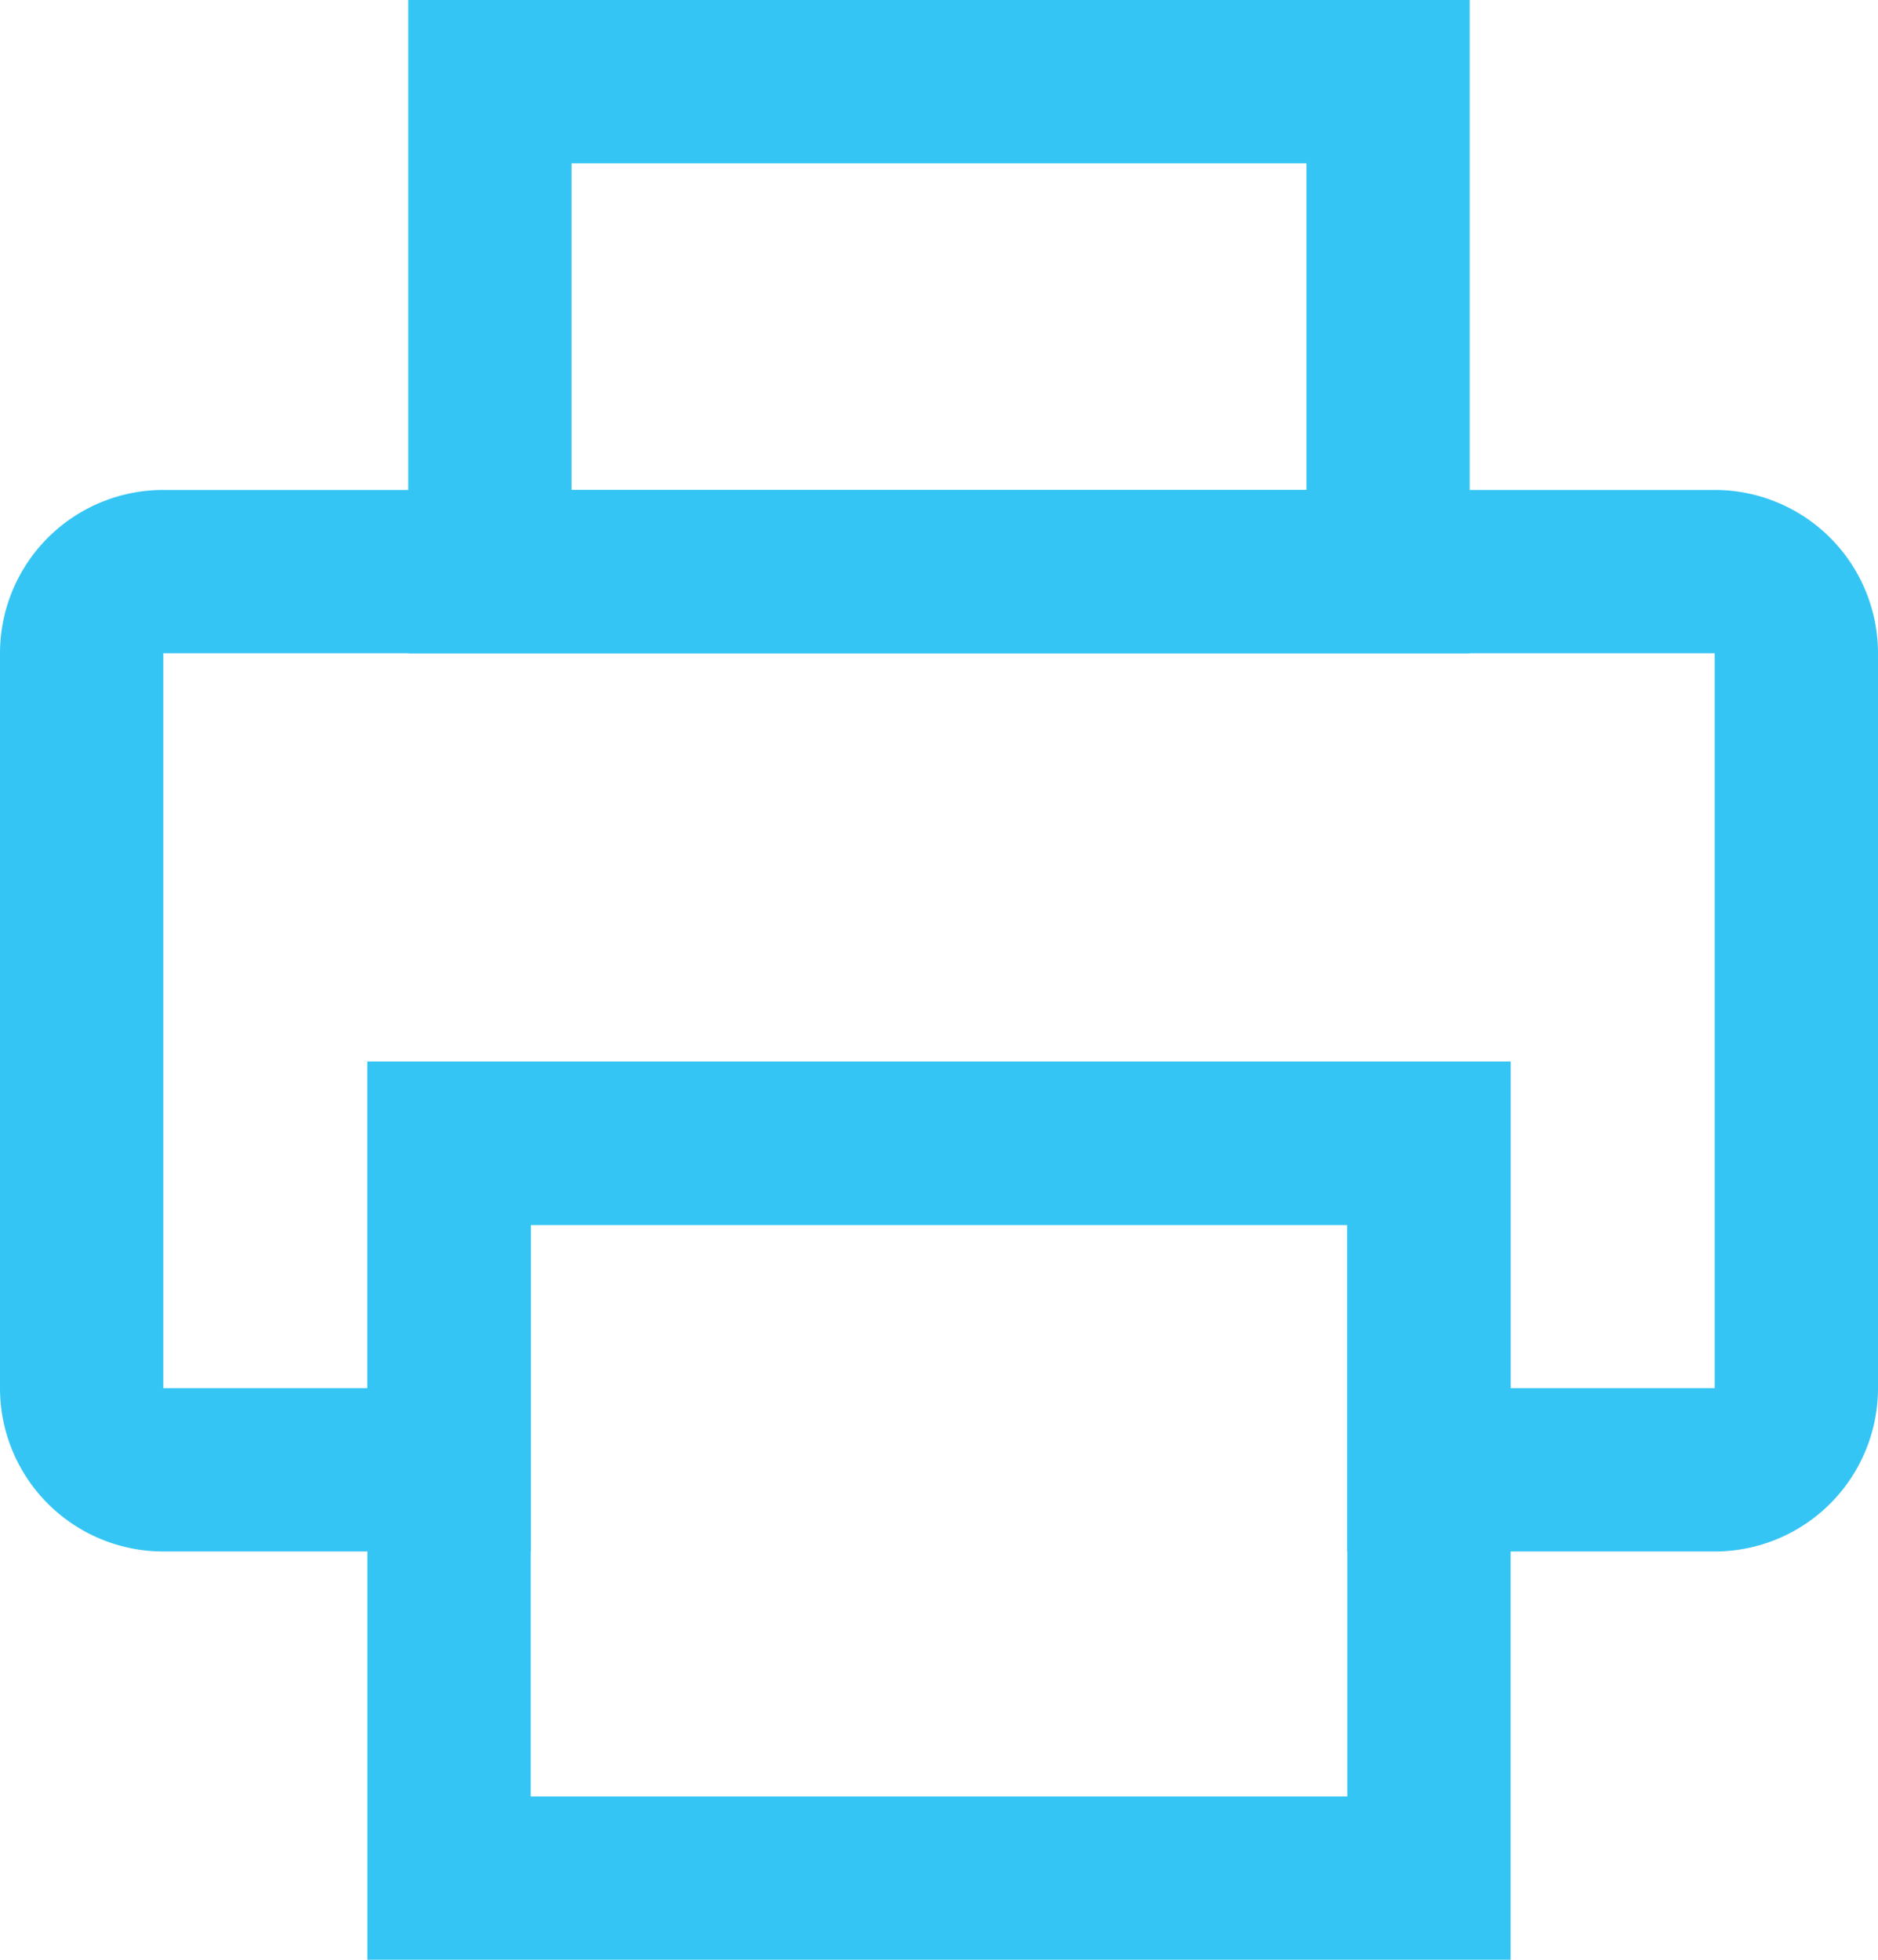 <svg xmlns="http://www.w3.org/2000/svg" viewBox="0 0 46 48"><defs><style>.cls-1{fill:none;stroke:#35c5f4;stroke-miterlimit:10;stroke-width:4px;}</style></defs><title>fax</title><g id="Layer_2" data-name="Layer 2"><g id="레이어_1" data-name="레이어 1"><path class="cls-1" d="M42,14H4a2,2,0,0,0-2,2V34a2,2,0,0,0,2,2h7V28H35v8h7a2,2,0,0,0,2-2V16A2,2,0,0,0,42,14ZM32,20h0Z"/><polygon class="cls-1" points="11 28 11 36 11 46 35 46 35 36 35 28 11 28"/><rect class="cls-1" x="12" y="2" width="22" height="12"/></g></g></svg>